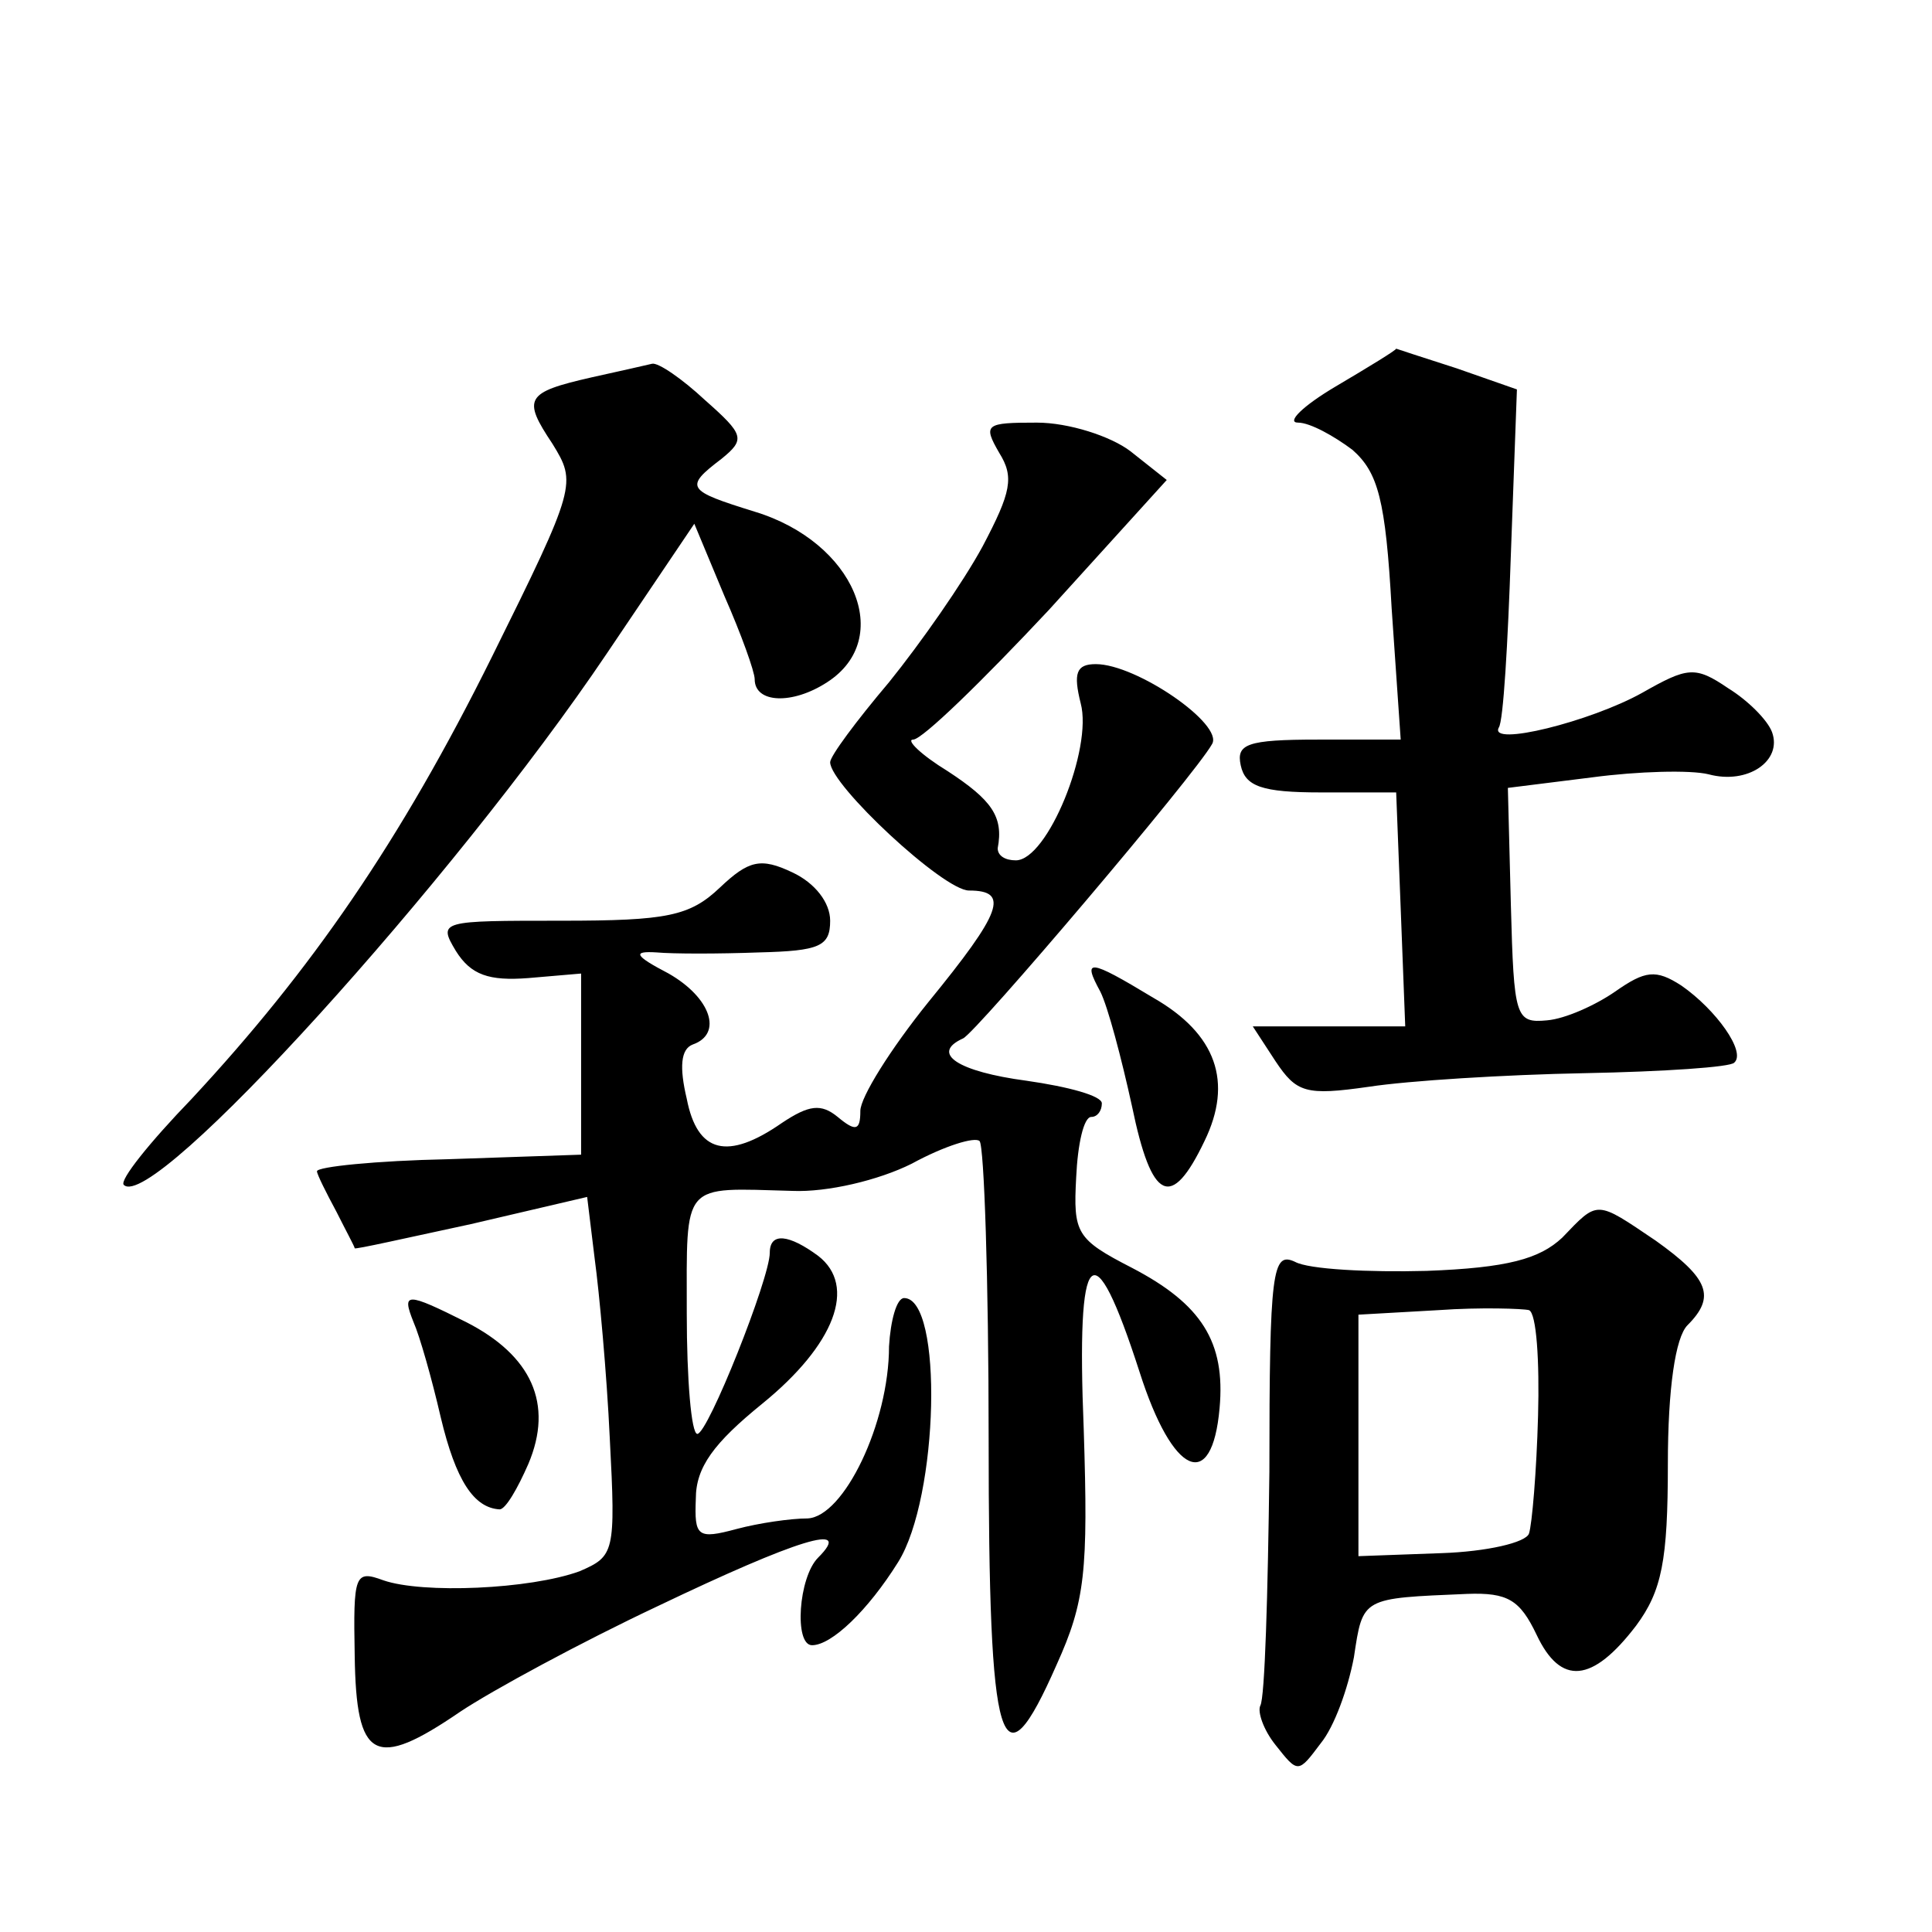 <?xml version="1.0" standalone="no"?>
<!DOCTYPE svg PUBLIC "-//W3C//DTD SVG 20010904//EN"
 "http://www.w3.org/TR/2001/REC-SVG-20010904/DTD/svg10.dtd">
<svg version="1.0" xmlns="http://www.w3.org/2000/svg"
 width="128pt" height="128pt" viewBox="0 0 128 128"
 preserveAspectRatio="xMidYMid meet">
<g transform="translate(0,128) scale(0.1,-0.1)"
fill="#0" stroke="none">
<path d="M885 1024 c-22 -13 -33 -24 -25 -24 8 0 24 -9 36 -18 17 -15 22 -33 26
-105 l6 -87 -55 0 c-47 0 -54 -3 -51 -17 3 -14 14 -18 53 -18 l50 0 3 -77 3 -78
-51 0 -50 0 15 -23 c14 -21 20 -23 62 -17 26 4 90 8 143 9 52 1 97 4 99 7 8 7 -12
35 -35 51 -17 11 -24 10 -44 -4 -13 -9 -33 -18 -45 -19 -21 -2 -22 2 -24 76 l-2
78 56 7 c30 4 65 5 77 2 26 -7 49 9 42 28 -3 8 -16 21 -29 29 -22 15 -27 14 -57
-3 -34 -19 -102 -36 -95 -23 3 4 6 56 8 115 l4 109 -40 14 c-22 7 -40 13 -40 13
0 -1 -18 -12 -40 -25z M392 1030 c-44 -10 -46 -14 -26 -44 16 -26 16 -28 -40 -141
-61 -123 -120 -208 -199 -293 -28 -29 -48 -54 -45 -57 19 -19 219 202 320 352 l58
86 20 -48 c11 -25 20 -50 20 -55 0 -16 25 -17 48 -2 45 29 18 93 -48 113 -45 14
-47 16 -22 35 16 13 15 16 -11 39 -15 14 -31 25 -35 24 -4 -1 -22 -5 -40 -9z M662
980 c10 -16 8 -26 -11 -62 -13 -24 -41 -64 -62 -90 -22 -26 -39 -49 -39 -53 0 -15
75 -85 92 -85 27 0 22 -14 -27 -74 -25 -31 -45 -63 -45 -72 0 -13 -3 -14 -15 -4
-11 9 -19 8 -37 -4 -36 -25 -56 -20 -63 16 -5 21 -4 33 4 36 20 7 12 31 -16 47
-23 12 -24 15 -8 14 11 -1 41 -1 68 0 40 1 47 4 47 21 0 12 -10 25 -25 32 -21 10
-29 8 -48 -10 -20 -19 -35 -22 -105 -22 -80 0 -82 0 -70 -20 10 -16 22 -20 48 -18
l35 3 0 -60 0 -60 -88 -3 c-48 -1 -87 -5 -87 -8 0 -2 6 -14 13 -27 6 -12 12 -23
12 -24 0 -1 35 7 77 16 l77 18 5 -41 c3 -22 8 -76 10 -119 4 -76 3 -78 -20 -88
-33 -12 -104 -15 -130 -6 -19 7 -20 4 -19 -50 1 -69 13 -76 70 -37 21 14 80 46
131 70 92 44 130 56 106 32 -13 -13 -16 -58 -4 -58 13 0 37 23 57 55 27 43 30 175
4 175 -5 0 -9 -15 -10 -32 0 -51 -30 -113 -54 -114 -11 0 -32 -3 -47 -7 -26 -7
-28 -5 -27 20 0 21 12 37 44 63 48 39 63 78 37 98 -19 14 -32 16 -32 2 0 -17 -41
-120 -48 -120 -4 0 -7 36 -7 80 0 88 -4 83 70 81 23 -1 57 7 79 18 22 12 42 18
45 15 3 -3 6 -92 6 -197 0 -209 8 -234 45 -150 19 42 21 62 18 156 -5 123 6 134
37 38 22 -69 48 -80 53 -24 4 44 -12 69 -58 93 -37 19 -39 23 -37 60 1 22 5 40
10 40 4 0 7 4 7 9 0 5 -22 11 -50 15 -45 6 -64 18 -42 28 8 3 154 175 165 195 8
13 -50 53 -77 53 -13 0 -15 -6 -10 -26 8 -30 -22 -104 -43 -104 -7 0 -12 3 -12
8 4 21 -4 32 -33 51 -18 11 -28 21 -23 21 6 0 46 39 90 86 l78 86 -24 19 c-13 10
-41 19 -62 19 -34 0 -36 -1 -25 -20z M729 623 c5 -10 14 -44 21 -76 13 -63 26 -69
48 -23 19 39 8 71 -34 95 -43 26 -47 26 -35 4z M1035 460 c-15 -14 -36 -20 -90
-22 -38 -1 -78 1 -87 6 -15 7 -17 -5 -17 -139 -1 -81 -3 -150 -6 -155 -2 -4 2 -16
10 -26 15 -19 15 -19 30 1 9 11 18 36 22 57 6 40 5 39 75 42 27 1 35 -4 46 -27
16 -34 37 -32 66 6 17 23 21 43 21 107 0 50 5 84 13 92 19 19 14 31 -21 56 -40
27 -38 27 -62 2z m-16 -118 c-1 -37 -4 -72 -6 -78 -2 -6 -28 -12 -58 -13 l-55 -2
0 80 0 80 53 3 c28 2 56 1 60 0 5 -2 7 -34 6 -70z M274 404 c4 -9 12 -37 18 -63
10 -42 22 -60 39 -61 4 0 12 14 19 30 17 40 2 72 -41 94 -40 20 -43 20 -35 0z"/>
</g>
</svg>
